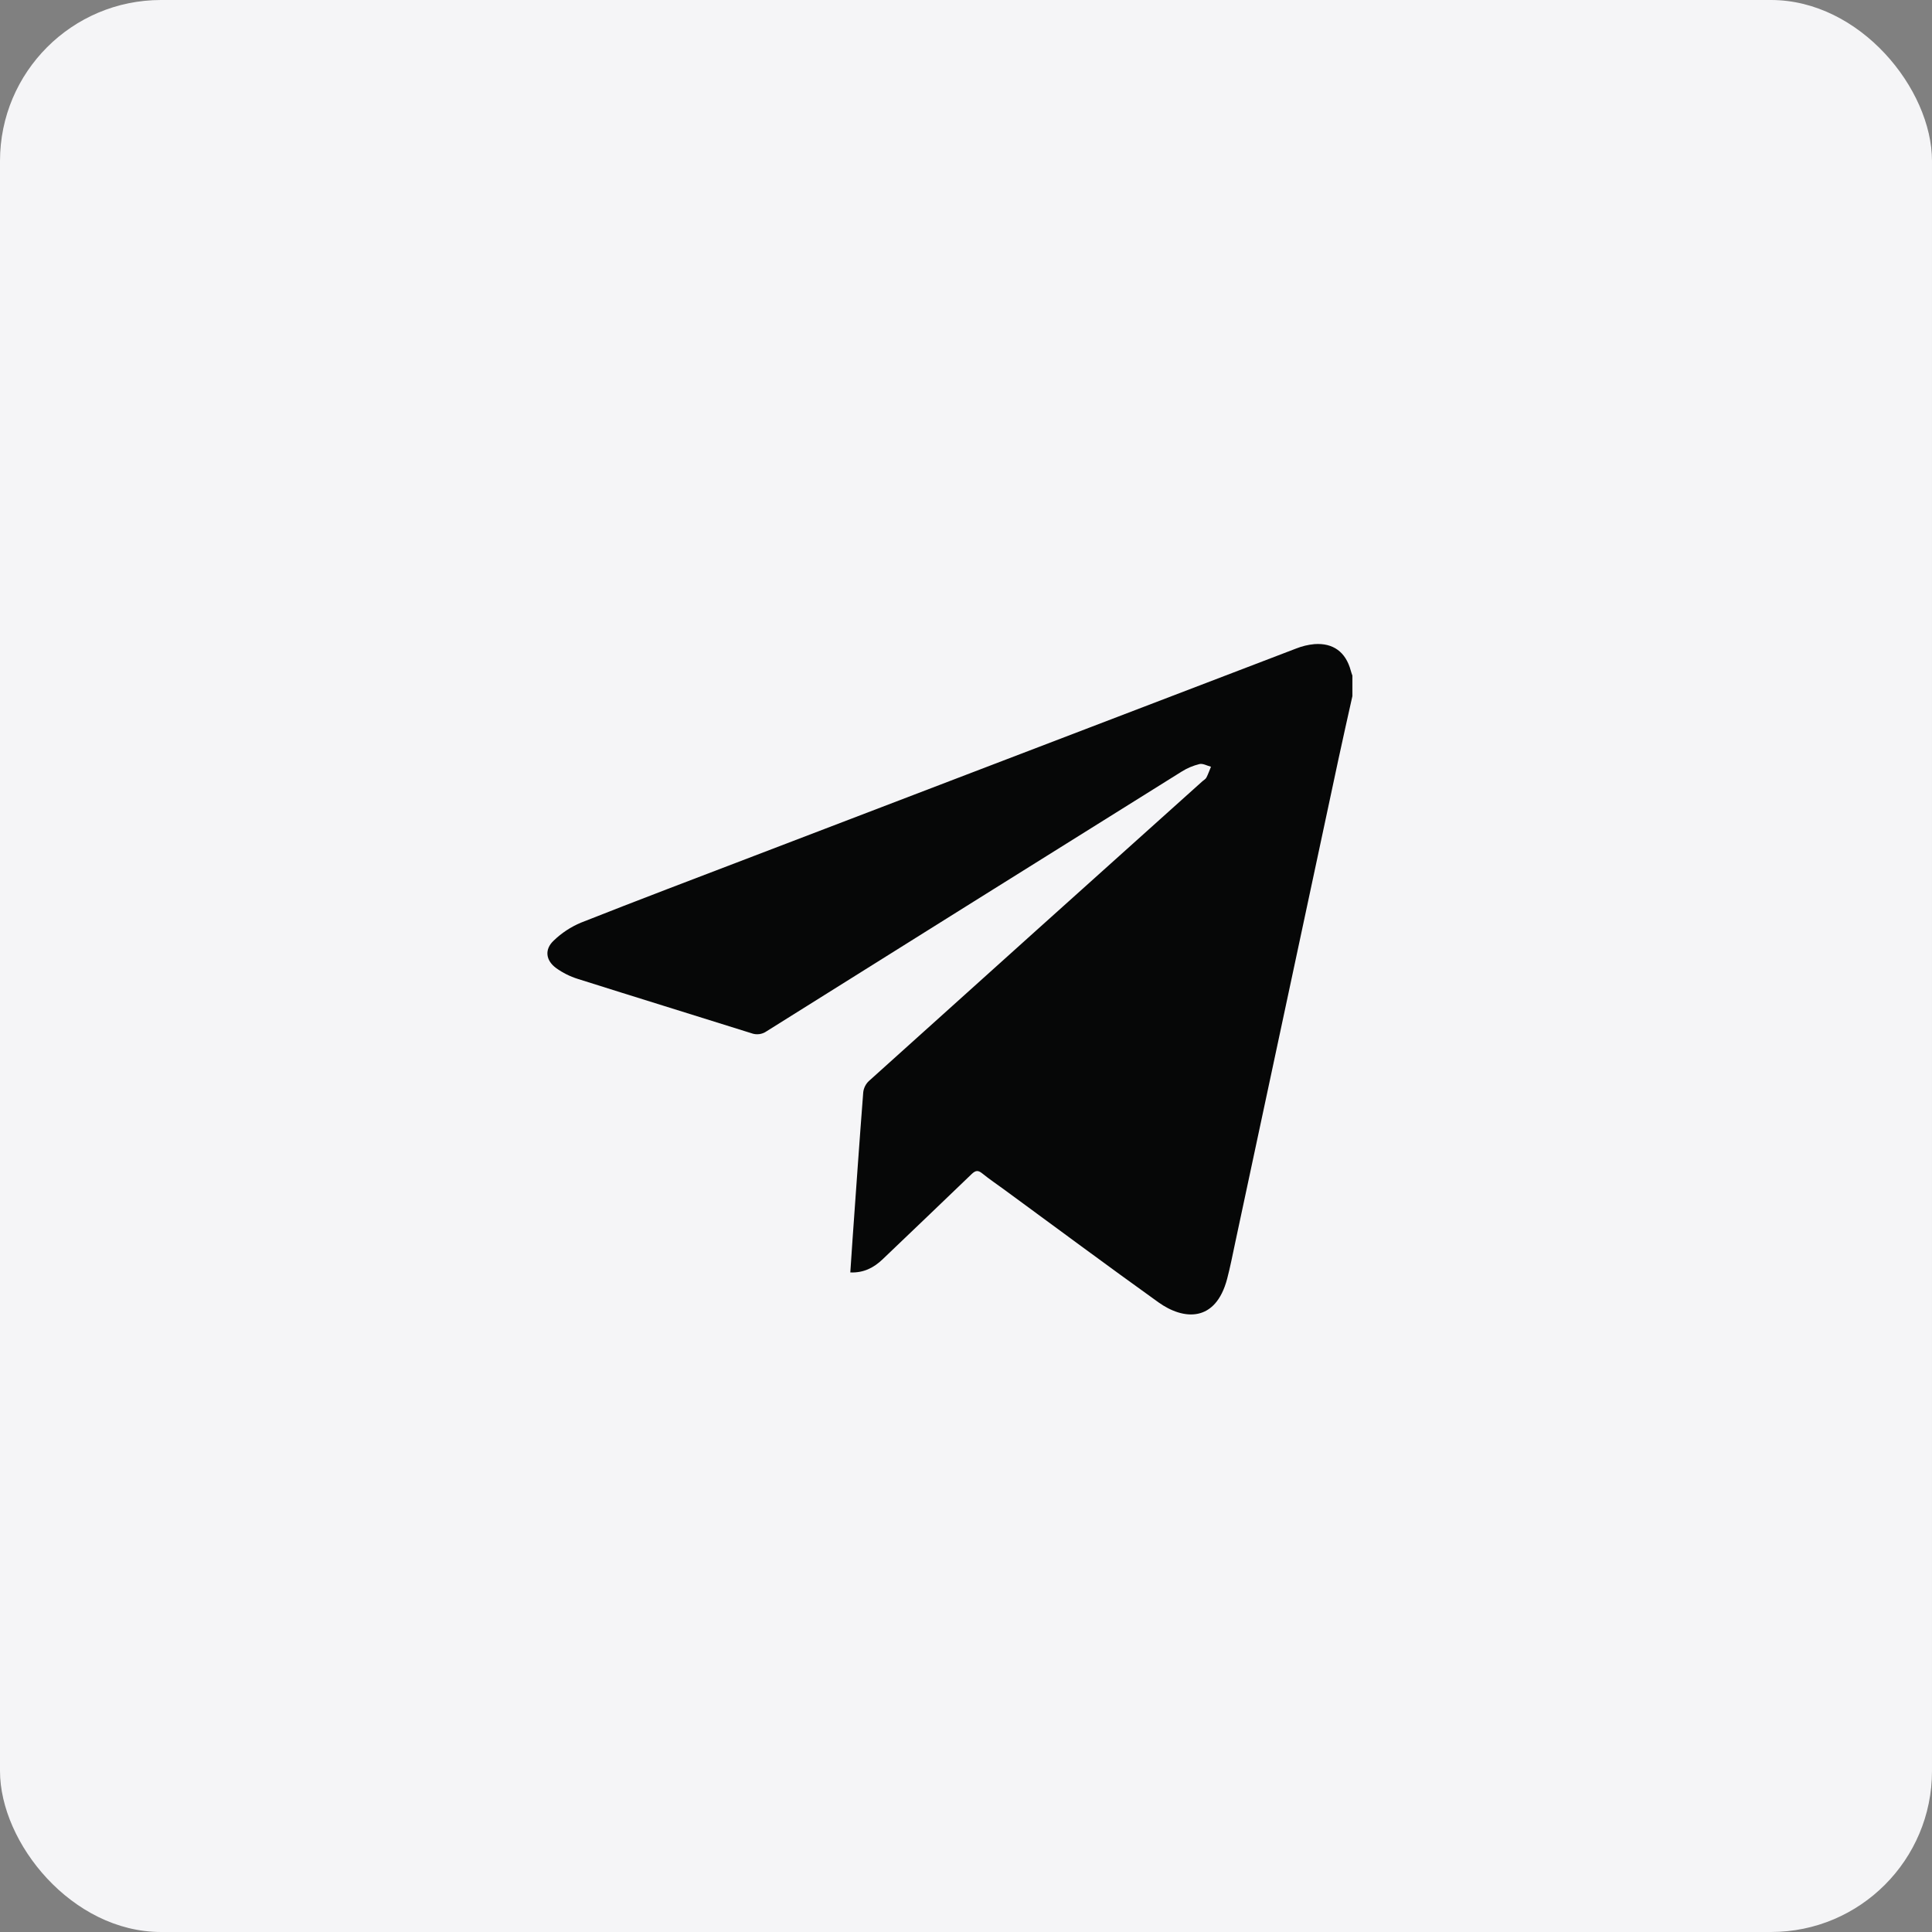 <svg width="60" height="60" viewBox="0 0 60 60" fill="none" xmlns="http://www.w3.org/2000/svg">
<rect x="0" y="0" width="60" height="60" fill="#808080" stroke="none"/>
<rect width="60" height="60" rx="5" fill="#F5F5F7"/>
<path d="M42 21.617C41.855 22.273 41.705 22.928 41.565 23.585C40.495 28.587 39.427 33.59 38.36 38.593C38.28 38.967 38.208 39.342 38.111 39.711C37.751 41.083 36.75 41 35.974 40.443C34.375 39.297 32.797 38.124 31.21 36.961C30.974 36.788 30.73 36.624 30.503 36.44C30.373 36.335 30.296 36.348 30.177 36.46C29.259 37.347 28.332 38.225 27.41 39.109C27.136 39.37 26.824 39.533 26.407 39.517C26.431 39.159 26.453 38.813 26.478 38.467C26.586 36.951 26.691 35.434 26.809 33.918C26.825 33.787 26.886 33.665 26.982 33.574C30.433 30.466 33.887 27.362 37.343 24.262C37.385 24.224 37.442 24.197 37.467 24.146C37.522 24.039 37.561 23.924 37.608 23.812C37.488 23.781 37.358 23.704 37.253 23.728C37.056 23.776 36.869 23.854 36.698 23.962C32.398 26.647 28.1 29.336 23.804 32.029C23.736 32.077 23.658 32.106 23.576 32.116C23.494 32.126 23.411 32.116 23.334 32.087C21.537 31.522 19.739 30.969 17.942 30.4C17.703 30.325 17.477 30.212 17.273 30.066C16.947 29.828 16.903 29.485 17.196 29.211C17.44 28.975 17.726 28.787 18.039 28.655C19.828 27.948 21.625 27.267 23.424 26.579C29.034 24.432 34.644 22.285 40.254 20.14C40.435 20.068 40.625 20.022 40.819 20.004C41.405 19.961 41.793 20.251 41.948 20.822C41.962 20.877 41.982 20.929 42 20.983V21.617Z" fill="#060707"/>
</svg>
